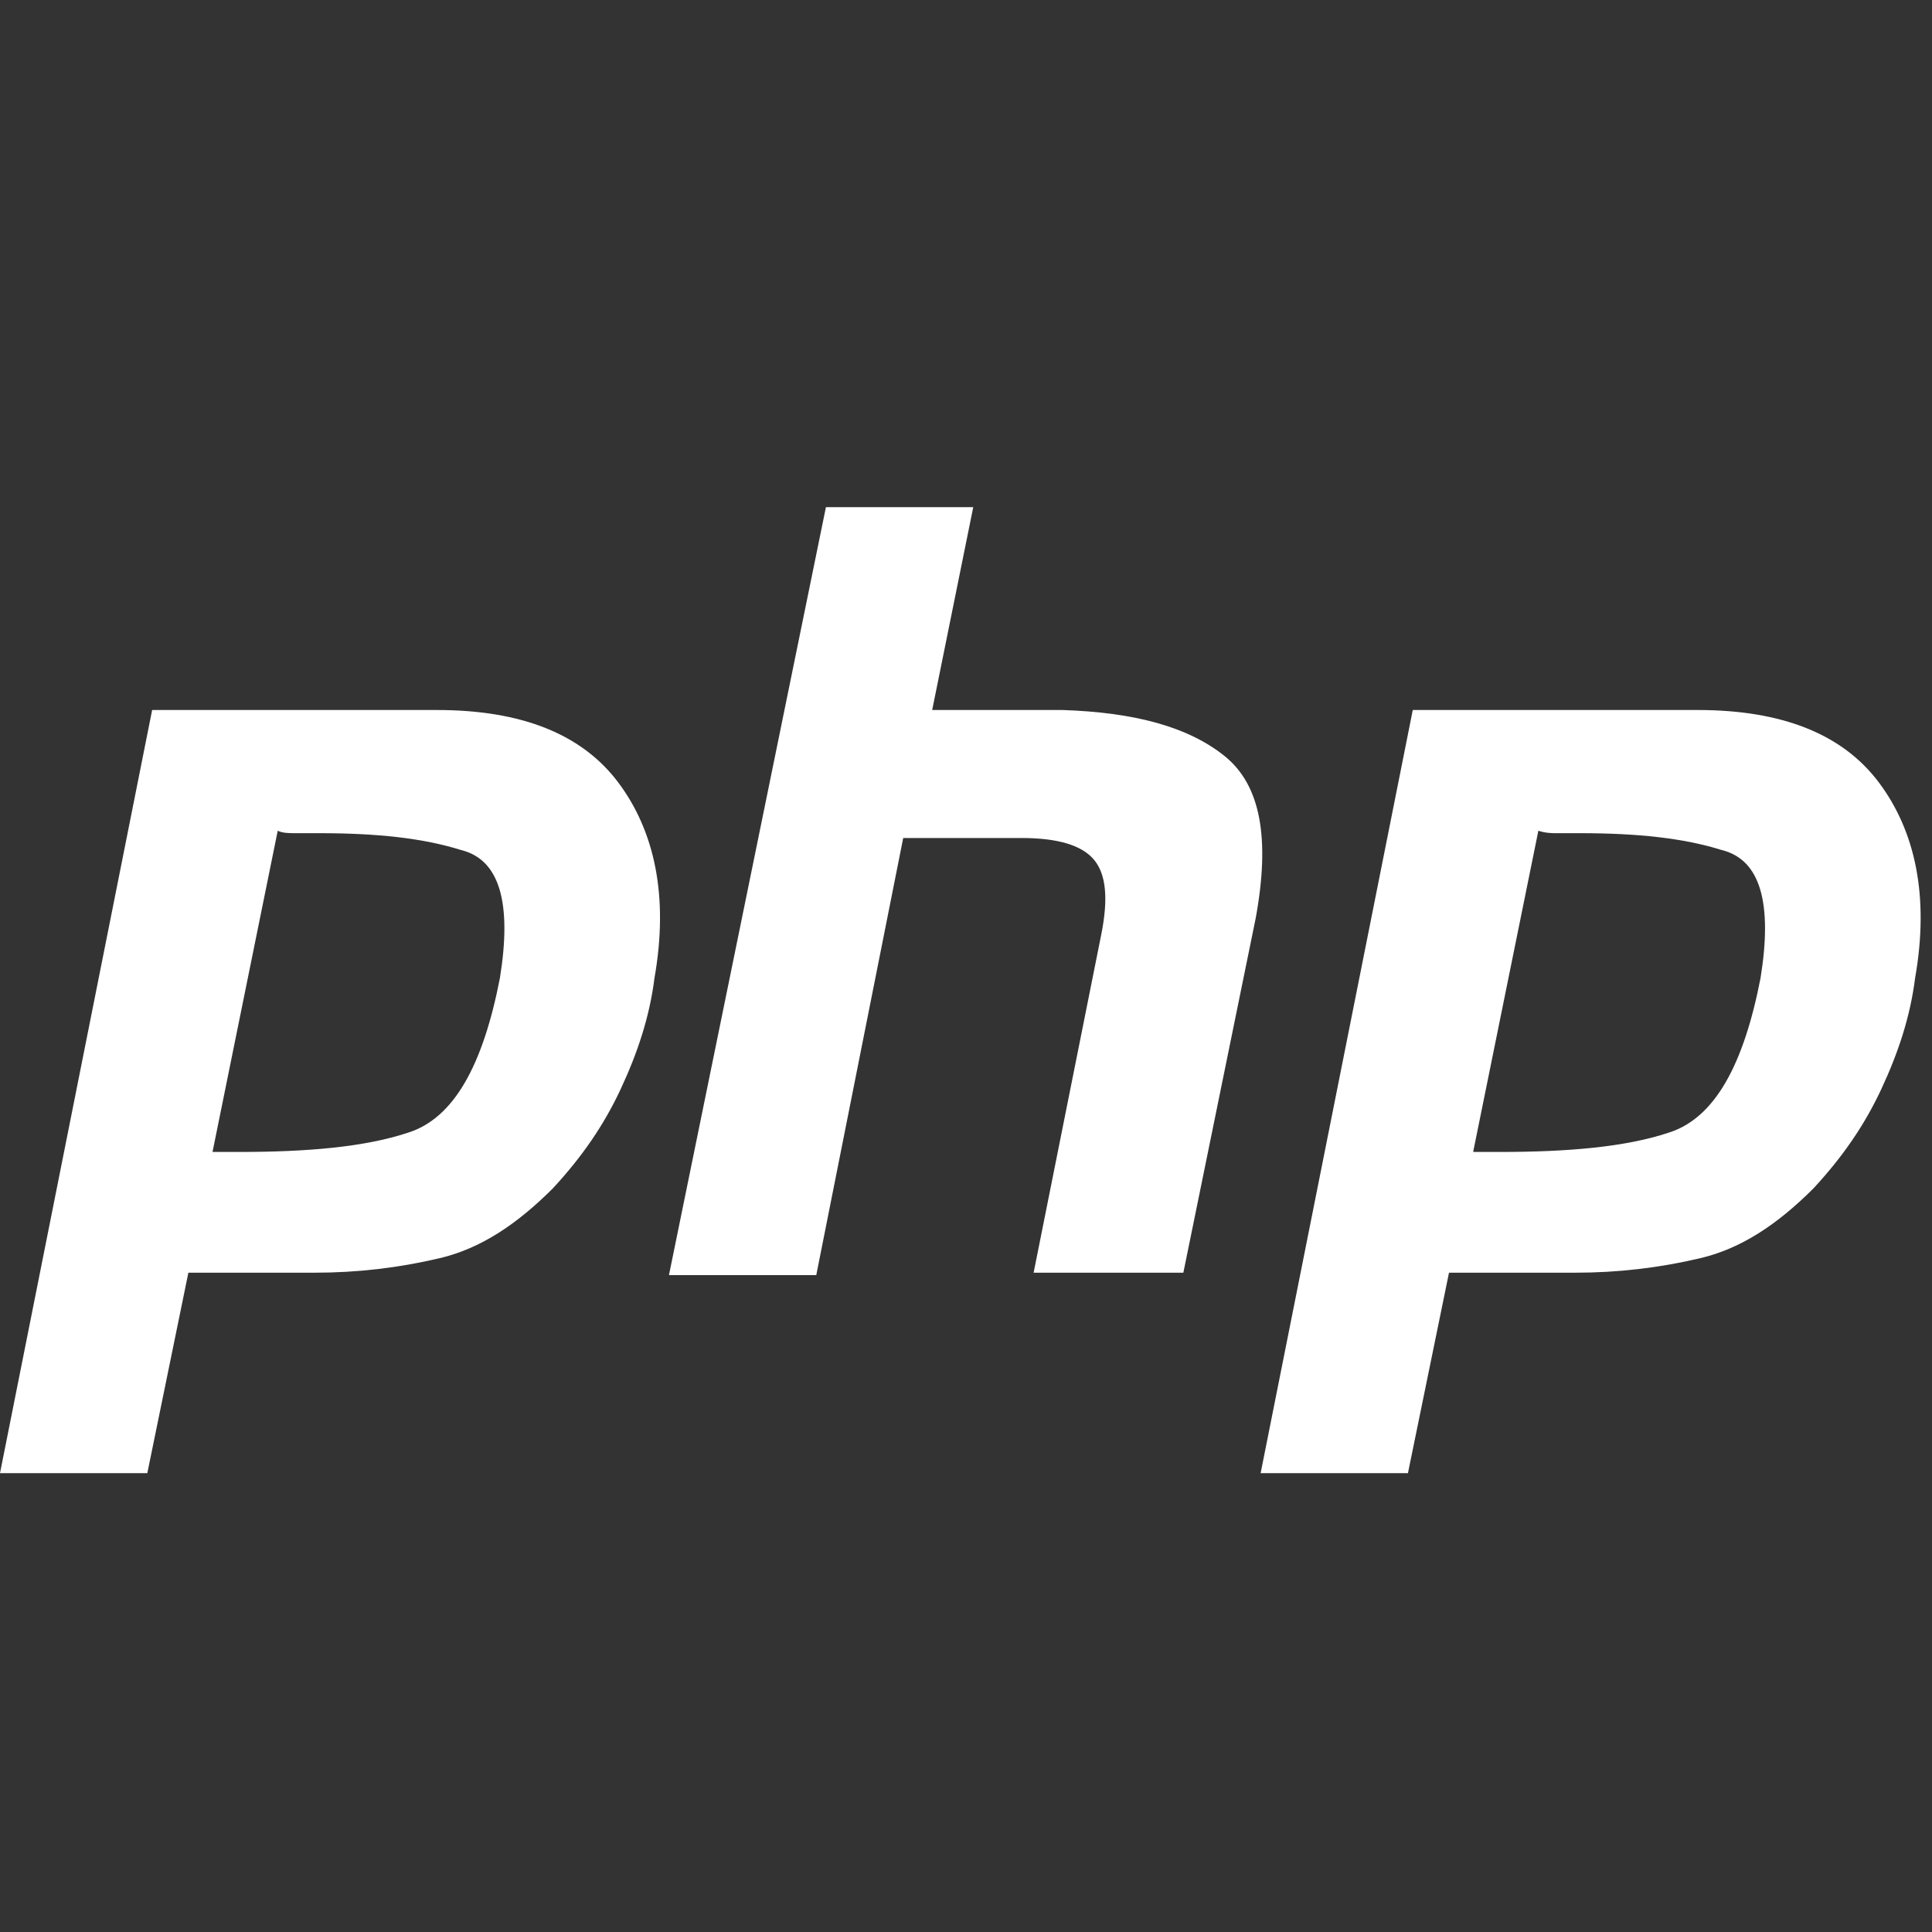 <?xml version="1.0" encoding="utf-8"?>
<!-- Generator: Adobe Illustrator 23.0.0, SVG Export Plug-In . SVG Version: 6.00 Build 0)  -->
<svg version="1.1" xmlns="http://www.w3.org/2000/svg" xmlns:xlink="http://www.w3.org/1999/xlink" x="0px" y="0px"
	 viewBox="0 0 80 80" style="enable-background:new 0 0 80 80;" xml:space="preserve">
<rect x="0" y="0" width="80" height="80" fill="#333333" stroke="none"/>
<style type="text/css">
	.st0{display:none;}
	.st1{display:inline;fill:#0F07B0;}
	.st2{fill:#0F07B0;}
	.st3{fill:#FFFFFF;}
	.st4{fill:#FFFFFF;stroke:#FFFFFF;stroke-width:3;stroke-linecap:round;stroke-linejoin:round;}
	.st5{enable-background:new    ;}
	.st6{clip-path:url(#XMLID_308_);enable-background:new    ;}
	.st7{clip-path:url(#XMLID_640_);enable-background:new    ;}
	.st8{clip-path:url(#XMLID_670_);enable-background:new    ;}
	.st9{clip-path:url(#XMLID_673_);enable-background:new    ;}
	.st10{clip-path:url(#XMLID_709_);enable-background:new    ;}
	.st11{clip-path:url(#XMLID_830_);enable-background:new    ;}
	.st12{clip-path:url(#XMLID_831_);enable-background:new    ;}
	.st13{fill:none;stroke:#FFFFFF;stroke-width:5;stroke-linecap:round;stroke-linejoin:round;}
	.st14{fill:none;stroke:#FFFDFF;}
	.st15{fill-rule:evenodd;clip-rule:evenodd;fill:#FFFFFF;}
	.st16{clip-path:url(#XMLID_832_);}
	.st17{clip-path:url(#XMLID_872_);}
	.st18{clip-path:url(#XMLID_875_);fill:#FFFFFF;}
	.st19{clip-path:url(#XMLID_878_);fill:#FFFFFF;}
	.st20{clip-path:url(#XMLID_893_);fill:#FFFFFF;}
	.st21{clip-path:url(#XMLID_1027_);}
	.st22{fill:#8080F9;}
	.st23{fill:#1510AB;}
</style>
<g id="Layer_1" class="st0">
	<rect id="XMLID_1_" x="-883" y="-163" class="st1" width="1104" height="817"/>
</g>
<g id="Layer_86">
</g>
<g id="Layer_85">
</g>
<g id="Layer_35">
</g>
<g id="Layer_33">
</g>
<g id="Layer_32">
</g>
<g id="Layer_31">
</g>
<g id="Layer_30">
</g>
<g id="Layer_29">
</g>
<g id="Layer_50">
</g>
<g id="Layer_53">
</g>
<g id="Layer_52">
</g>
<g id="Layer_51">
</g>
<g id="Layer_49">
</g>
<g id="Layer_48">
</g>
<g id="Layer_47">
</g>
<g id="Layer_61">
</g>
<g id="Layer_60">
</g>
<g id="Layer_62">
</g>
<g id="Layer_59">
</g>
<g id="Layer_58">
</g>
<g id="Layer_57">
</g>
<g id="Layer_65">
</g>
<g id="Layer_63">
</g>
<g id="Layer_56">
</g>
<g id="Layer_55">
</g>
<g id="Layer_54">
</g>
<g id="Layer_80">
</g>
<g id="_x5C_">
</g>
<g id="Layer_84">
</g>
<g id="Layer_2">
</g>
<g id="Layer_3">
</g>
<g id="Layer_7">
</g>
<g id="Layer_8">
</g>
<g id="Layer_6">
</g>
<g id="Layer_4">
</g>
<g id="Layer_10">
</g>
<g id="Layer_9">
</g>
<g id="Layer_12">
</g>
<g id="Layer_11">
</g>
<g id="Layer_13">
</g>
<g id="Layer_20">
</g>
<g id="Layer_19">
</g>
<g id="Layer_18">
</g>
<g id="Layer_17">
</g>
<g id="Layer_16">
</g>
<g id="Layer_15">
</g>
<g id="Layer_14">
</g>
<g id="Layer_28">
</g>
<g id="Layer_27">
</g>
<g id="Layer_26">
</g>
<g id="Layer_25">
</g>
<g id="Layer_24">
</g>
<g id="Layer_41">
</g>
<g id="Layer_40">
</g>
<g id="Layer_39">
</g>
<g id="Layer_38">
</g>
<g id="Layer_37">
</g>
<g id="Layer_36">
</g>
<g id="Layer_23">
</g>
<g id="Layer_22">
	<path id="XMLID_702_" class="st3" d="M6.3,29.4h11.8c3.5,0,6,1,7.5,3s2.1,4.7,1.5,8.1c-0.2,1.6-0.7,3.1-1.4,4.6
		c-0.7,1.5-1.6,2.8-2.8,4.1c-1.5,1.5-3,2.5-4.7,2.9s-3.4,0.6-5.2,0.6H7.8L6.1,61H0L6.3,29.4L6.3,29.4 M11.5,34.4L8.8,47.7
		c0.2,0,0.4,0,0.5,0c0.2,0,0.4,0,0.6,0c2.8,0,5.2-0.2,7-0.8c1.9-0.6,3.1-2.8,3.8-6.4c0.5-3.1,0-4.9-1.6-5.3
		c-1.6-0.5-3.5-0.7-5.9-0.7c-0.4,0-0.7,0-1,0C12,34.5,11.7,34.5,11.5,34.4L11.5,34.4"/>
	<path id="XMLID_701_" class="st3" d="M34.2,21h6.1l-1.7,8.4H44c3,0.1,5.2,0.7,6.7,1.9c1.5,1.2,1.9,3.4,1.3,6.7l-3,14.7h-6.2l2.8-14
		c0.3-1.5,0.2-2.5-0.3-3.1s-1.5-0.9-3-0.9l-4.9,0l-3.6,18.1h-6.1L34.2,21L34.2,21"/>
	<path id="XMLID_698_" class="st3" d="M58.5,29.4h11.8c3.5,0,6,1,7.5,3s2.1,4.7,1.5,8.1c-0.2,1.6-0.7,3.1-1.4,4.6
		c-0.7,1.5-1.6,2.8-2.8,4.1c-1.5,1.5-3,2.5-4.7,2.9c-1.7,0.4-3.4,0.6-5.2,0.6H60L58.3,61h-6.1L58.5,29.4L58.5,29.4 M63.7,34.4
		L61,47.7c0.2,0,0.4,0,0.5,0c0.2,0,0.4,0,0.6,0c2.8,0,5.2-0.2,7-0.8c1.9-0.6,3.1-2.8,3.8-6.4c0.5-3.1,0-4.9-1.6-5.3
		c-1.6-0.5-3.5-0.7-5.9-0.7c-0.4,0-0.7,0-1,0C64.3,34.5,64,34.5,63.7,34.4L63.7,34.4"/>
</g>
<g id="Layer_21">
</g>
<g id="Layer_34">
</g>
<g id="Layer_5">
</g>
<g id="Layer_42">
</g>
<g id="Layer_46">
</g>
<g id="Layer_45">
</g>
<g id="Layer_44">
</g>
<g id="Layer_64">
</g>
<g id="Layer_69">
</g>
<g id="Layer_68">
</g>
<g id="Layer_74">
</g>
<g id="Layer_73">
</g>
<g id="Layer_79">
</g>
<g id="Layer_78">
</g>
<g id="Layer_71">
</g>
<g id="Layer_70">
</g>
<g id="Layer_67">
</g>
<g id="Layer_95">
</g>
<g id="Layer_66">
</g>
<g id="Layer_72">
</g>
<g id="Layer_76">
</g>
<g id="Layer_43">
</g>
<g id="Layer_77">
</g>
<g id="Layer_82">
</g>
<g id="Layer_88">
</g>
<g id="Layer_89">
</g>
<g id="Layer_90">
</g>
<g id="Layer_87">
</g>
<g id="Layer_83">
</g>
<g id="Layer_92">
</g>
<g id="Layer_91">
</g>
<g id="Layer_93">
</g>
<g id="Layer_94">
</g>
<g id="Layer_98">
</g>
<g id="Layer_97">
</g>
<g id="Layer_96">
</g>
<g id="Layer_100">
</g>
<g id="Layer_99">
</g>
<g id="Layer_81">
</g>
</svg>

